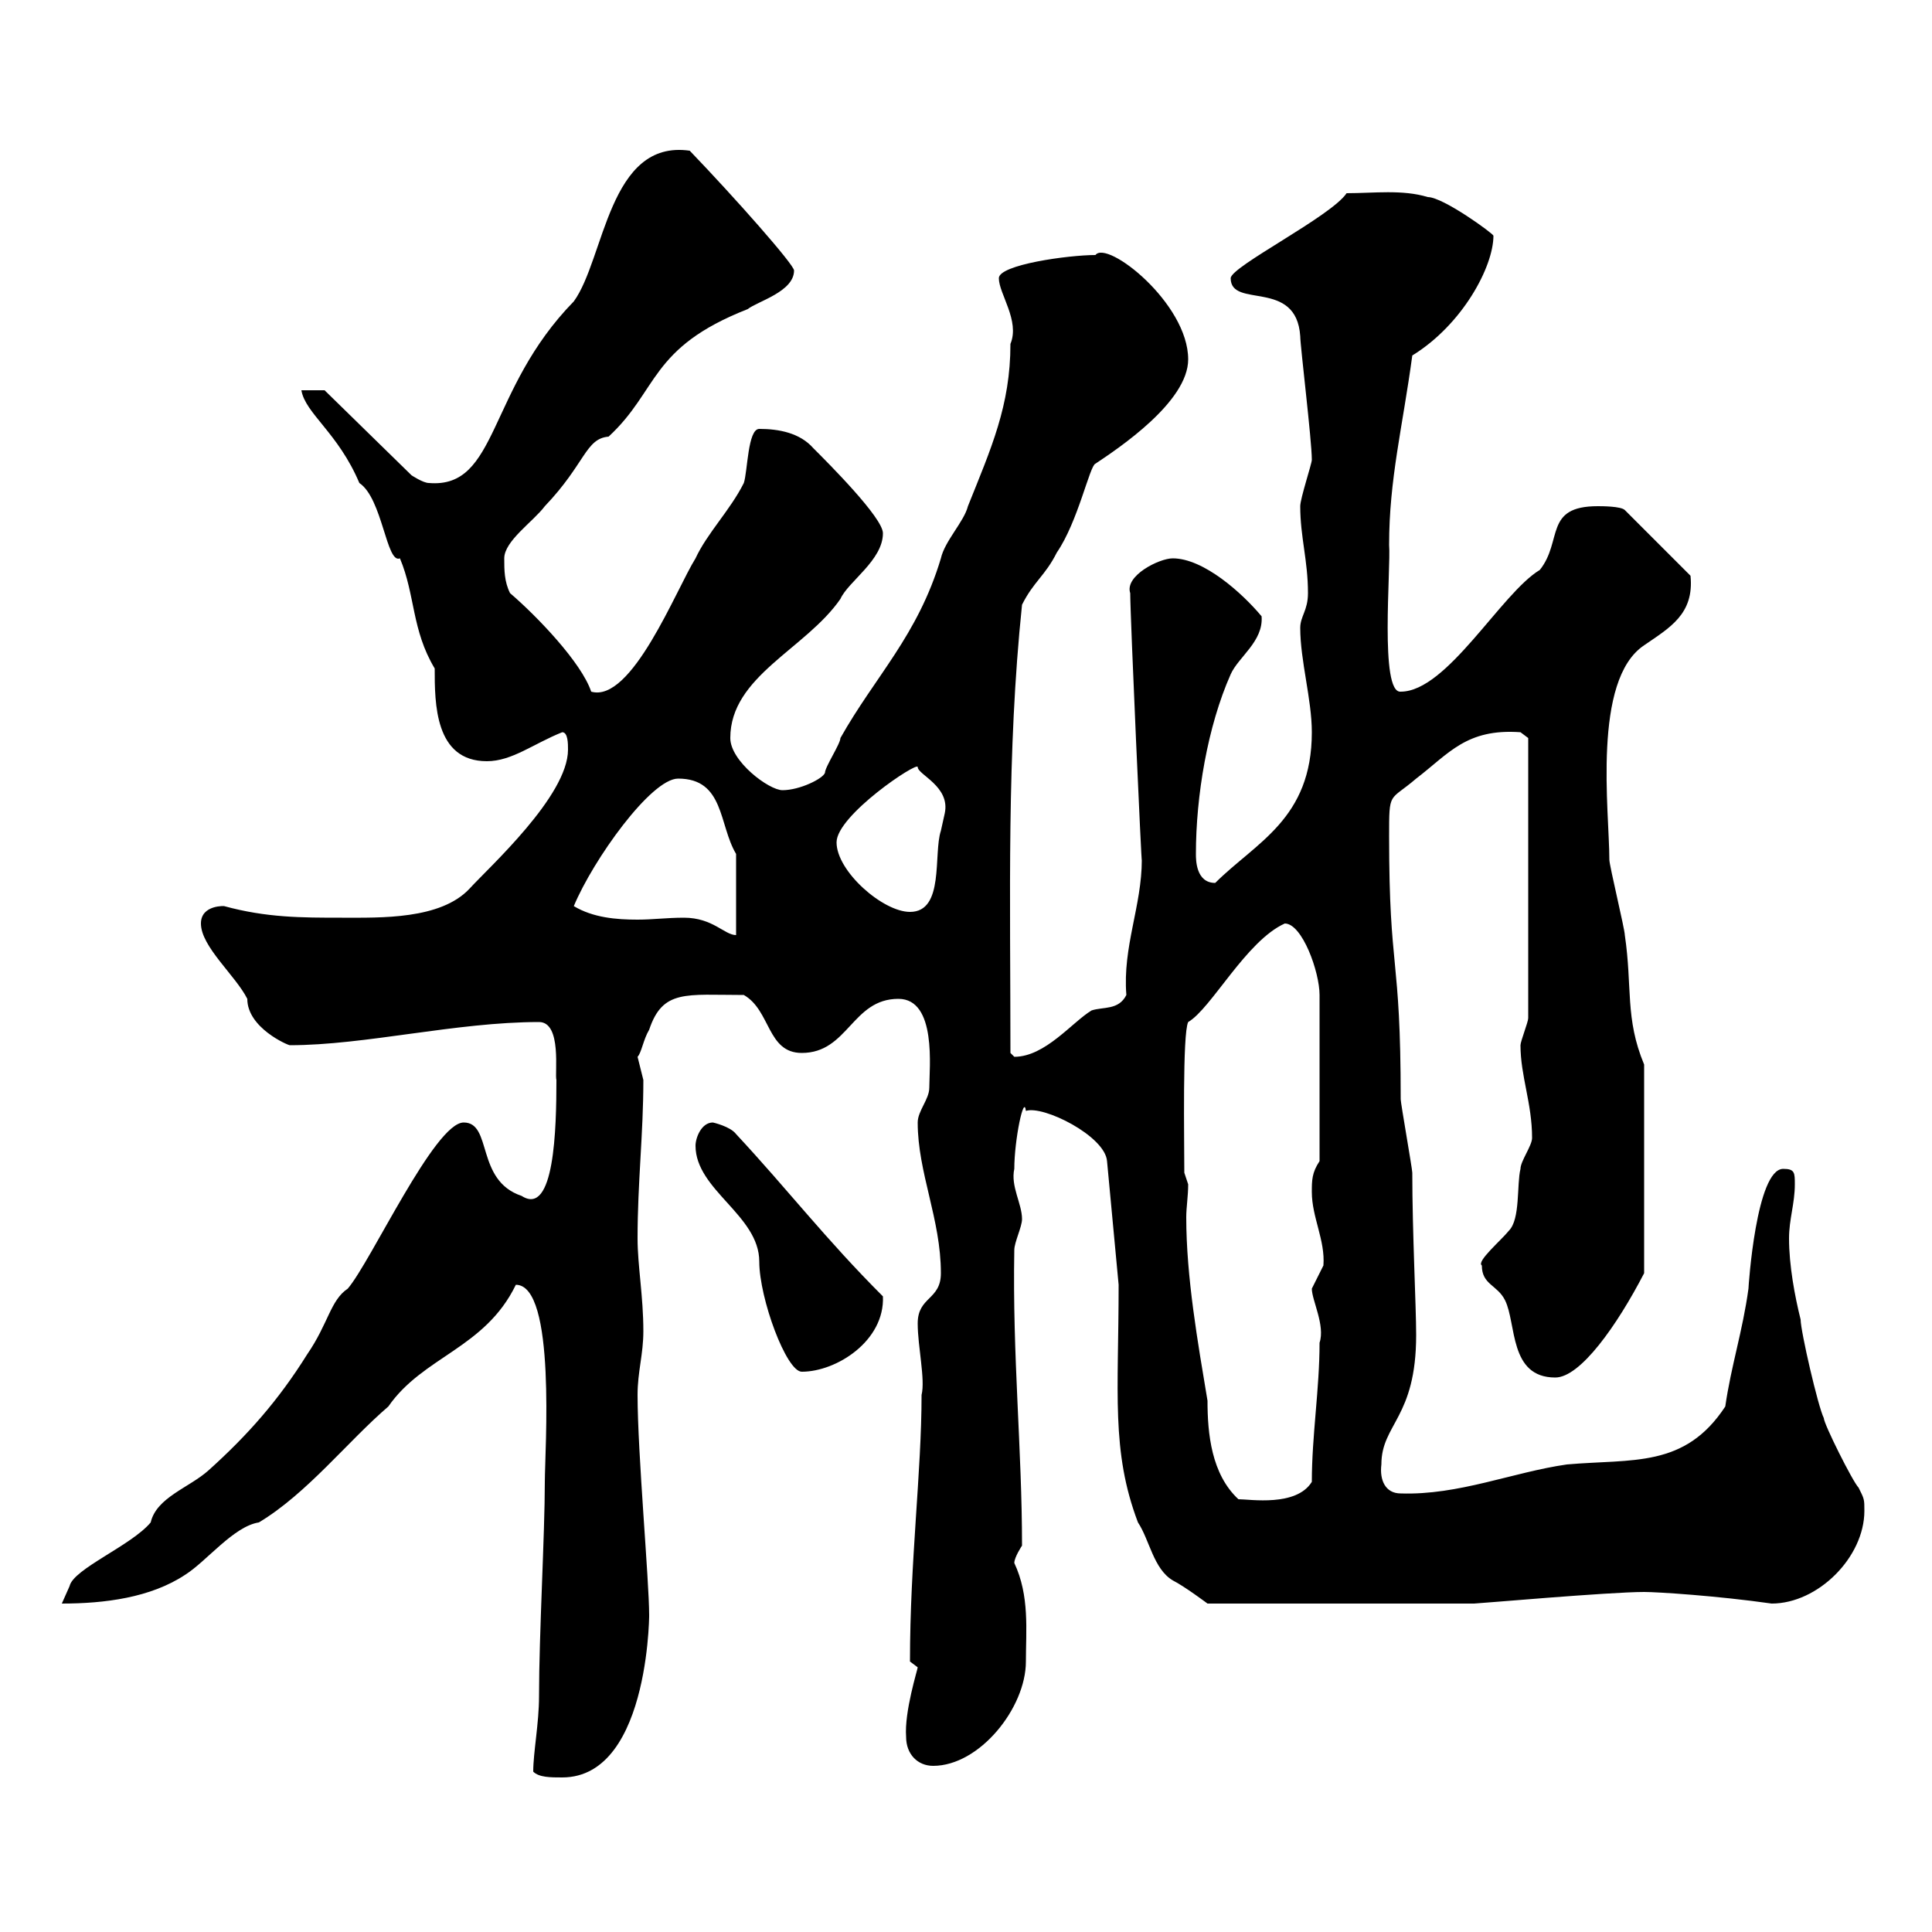 <svg xmlns="http://www.w3.org/2000/svg" xmlns:xlink="http://www.w3.org/1999/xlink" width="300" height="300"><path d="M82.80 275.10C83.70 276 85.50 276 87.30 276C101.40 276 100.80 248.10 100.80 250.80C100.80 245.40 99 225.60 99 216.60C99 213 99.90 210.30 99.90 206.70C99.90 201.30 99 196.50 99 192.30C99 183.60 99.90 176.10 99.90 167.70C99.90 167.70 99 164.10 99 164.10C99.60 163.50 99.90 161.40 100.80 159.90C102.90 153.60 106.50 154.50 115.50 154.50C119.70 156.90 119.10 163.50 124.50 163.50C131.70 163.50 132.30 155.10 139.50 155.10C145.50 155.10 144.30 165.90 144.30 168.90C144.30 170.70 142.50 172.50 142.50 174.30C142.50 182.10 146.10 189.30 146.10 197.70C146.10 201.90 142.50 201.30 142.50 205.50C142.50 209.10 143.70 214.20 143.10 216.60C143.10 228.60 141.30 242.40 141.30 258C141.30 258 142.50 258.90 142.50 258.90C142.50 259.20 140.40 265.80 140.70 269.70C140.70 272.40 142.50 274.20 144.90 274.20C152.10 274.20 159.30 265.20 159.30 258C159.30 253.20 159.90 247.80 157.50 242.70C157.50 241.80 158.70 240 158.70 240C158.70 225 157.20 210.60 157.50 194.10C157.50 192.90 158.70 190.50 158.70 189.30C158.70 186.90 156.90 184.20 157.50 181.50C157.50 177 159 169.80 159.30 172.50C162 171.60 171.60 176.40 171.90 180.30L173.70 199.50C173.70 216.30 172.50 225.30 176.70 236.40C178.50 239.10 179.10 243.60 182.10 245.40C183.90 246.30 187.50 249 187.50 249L228.90 249C229.50 249 249.90 247.20 255.30 247.20C257.40 247.20 266.70 247.80 275.10 249C282.30 249 289.50 241.80 289.50 234.60C289.50 232.80 289.50 232.80 288.60 231C287.70 230.10 283.20 221.10 283.20 220.20C282.30 218.40 279.60 206.70 279.60 204.90C278.70 201.30 277.80 196.50 277.80 192.30C277.80 189.30 278.70 186.90 278.70 183.90C278.70 182.10 278.70 181.50 276.90 181.50C272.70 181.50 271.50 199.80 271.50 200.10C270.60 206.70 268.80 212.10 267.90 218.40C261.60 228 253.50 226.50 243.30 227.40C234.90 228.60 226.50 232.20 217.50 231.90C215.10 231.90 214.20 229.80 214.50 227.40C214.50 221.10 219.90 220.20 219.90 207.30C219.90 202.80 219.30 191.40 219.30 182.10C219.30 181.50 217.50 171.30 217.50 170.70C217.50 147.90 215.70 151.20 215.70 129.90C215.70 122.70 215.70 124.50 219.90 120.90C225 117 227.70 113.10 236.10 113.70C236.10 113.70 237.30 114.60 237.30 114.60L237.30 158.10C237.30 158.70 236.10 161.70 236.10 162.30C236.10 167.10 237.90 171.30 237.90 176.70C237.90 177.90 236.10 180.30 236.10 181.50C235.50 183.90 236.10 189.30 234.30 191.10C233.10 192.60 229.20 195.90 230.10 196.50C230.10 199.50 232.50 199.50 233.70 201.90C235.50 205.50 234.30 213.90 241.50 213.90C245.40 213.90 251.10 205.80 255.30 197.70L255.30 165.30C252.30 158.10 253.50 153.30 252.30 145.20C252.30 144.30 249.90 134.40 249.90 133.50C249.90 126 247.20 105.60 255.30 100.20C259.20 97.50 263.10 95.40 262.50 89.40L252.30 79.20C251.70 78.60 248.70 78.60 248.10 78.60C239.70 78.60 242.70 84 239.10 88.50C233.10 92.10 224.70 107.40 217.50 107.40C214.20 107.70 216 88.20 215.70 84.60C215.70 74.40 217.80 66.30 219.30 55.20C227.10 50.40 231.90 41.40 231.90 36.60C231.90 36.30 224.10 30.60 221.70 30.60C217.80 29.40 213.30 30 209.10 30C206.70 33.60 191.10 41.40 191.10 43.20C191.10 48 201.30 43.20 201.90 52.20C201.90 53.70 203.70 68.40 203.70 71.40C203.70 72 201.90 77.40 201.90 78.60C201.90 83.40 203.10 87 203.10 92.10C203.10 94.80 201.90 95.70 201.90 97.50C201.90 102.60 203.70 108.60 203.70 113.70C203.70 127.20 195 130.80 188.70 137.10C185.70 137.10 185.70 133.50 185.70 132.60C185.70 123.60 187.50 112.80 191.10 104.70C192.30 102 196.20 99.60 195.90 95.70C192.90 92.10 186.90 86.70 182.10 86.70C180 86.70 174.60 89.40 175.50 92.10C175.50 95.70 177.30 135.60 177.30 133.50C177.30 140.70 174.30 147 174.90 154.50C173.70 156.90 171.30 156.30 169.50 156.90C166.50 158.70 162.30 164.10 157.50 164.10C157.50 164.10 156.90 163.50 156.90 163.50C156.90 139.20 156.30 117 158.70 93.90C160.50 90.30 162.30 89.40 164.10 85.80C167.40 81 169.20 72.30 170.10 72C173.70 69.60 184.50 62.40 184.50 55.80C184.50 47.10 171.90 37.20 170.10 39.60C165.90 39.60 155.10 41.10 155.10 43.20C155.10 45.60 158.40 49.80 156.90 53.40C156.90 63 153.90 69.60 150.30 78.60C149.70 81 146.70 84 146.10 86.70C142.50 98.70 135.90 105 130.50 114.60C130.50 115.50 128.10 119.10 128.10 120C127.80 120.90 124.20 122.70 121.50 122.70C119.40 122.70 113.40 118.20 113.40 114.60C113.40 105 125.10 100.80 130.50 93C131.70 90.30 137.10 87 137.10 82.80C137.10 80.40 128.70 72 126.30 69.60C124.20 67.20 120.90 66.60 117.90 66.60C116.10 66.60 116.10 73.20 115.50 75C113.40 79.20 109.80 82.80 108 86.70C105 91.50 98.10 109.20 91.80 107.40C90.30 102.90 83.40 95.70 79.20 92.10C78.30 90.30 78.30 88.50 78.30 86.70C78.30 84 82.80 81 84.60 78.60C90.90 72 90.90 68.10 94.50 67.80C102.30 60.60 100.80 54 116.10 48C117.60 46.80 123.30 45.30 123.30 42C123.30 41.10 114.30 30.90 107.10 23.40C94.50 21.60 93.90 40.20 89.10 46.80C75.60 60.60 77.40 75.90 66.60 75C65.70 75 63.90 73.80 63.90 73.80L50.40 60.60L46.80 60.60C47.40 64.20 52.50 67.20 55.80 75C59.40 77.40 60 87.60 62.10 86.70C64.50 92.40 63.90 97.80 67.50 103.80C67.50 109.20 67.50 118.20 75.60 118.20C79.50 118.20 82.80 115.50 87.30 113.70C88.20 113.70 88.20 115.50 88.20 116.40C88.20 123.60 75.90 134.70 72.90 138C68.40 142.80 59.10 142.50 53.10 142.50C46.80 142.50 41.40 142.50 34.80 140.70C35.10 140.70 31.20 140.40 31.20 143.40C31.20 147 36.60 151.50 38.40 155.10C38.40 159.60 44.70 162.30 45 162.30C56.70 162.30 70.80 158.70 83.70 158.70C87.30 158.70 86.10 166.80 86.40 167.70C86.40 175.20 86.10 189 81 185.70C73.80 183.30 76.50 174.30 72 174.30C67.50 174.30 57.60 195.90 54 200.10C51.30 201.90 51 205.50 47.70 210.30C43.20 217.50 38.40 222.90 32.40 228.30C29.40 231 24.30 232.50 23.40 236.40C20.40 240 11.40 243.60 10.80 246.30C10.80 246.30 9.60 249 9.60 249C16.20 249 23.40 248.10 28.80 244.50C32.10 242.40 36.30 237 40.20 236.40C47.70 231.90 54 223.80 60.30 218.40C65.70 210.60 75.30 209.40 80.10 199.50C86.40 199.50 84.60 225.30 84.60 230.10C84.60 238.20 83.70 253.80 83.70 263.40C83.70 267.60 82.80 272.10 82.80 275.10ZM184.50 183.90L183.90 182.10C183.90 177 183.60 160.50 184.50 158.70C188.10 156.60 193.50 146.10 199.50 143.40C202.20 143.40 204.90 150.90 204.90 154.50L204.90 180.30C203.70 182.10 203.70 183.30 203.70 185.10C203.70 189 205.80 192.60 205.50 196.50C205.50 196.50 203.70 200.10 203.70 200.10C203.70 201.90 205.80 205.80 204.90 208.50C204.90 215.70 203.70 222.90 203.70 230.10C201.30 234 194.10 232.80 192.30 232.80C188.10 228.90 187.50 222.60 187.50 217.50C186 208.50 184.20 198.30 184.20 189C184.20 187.50 184.50 185.70 184.50 183.90ZM108 177.90C108 184.80 117.90 188.70 117.90 195.90C117.90 201.60 122.10 213 124.50 213C129.90 213 137.40 208.20 137.10 201.30C128.10 192.30 122.40 184.80 114.30 176.10C113.40 174.90 110.70 174.30 110.70 174.30C108.90 174.30 108 176.70 108 177.90ZM89.10 140.70C92.10 133.50 101.10 120.90 105.30 120.90C112.50 120.90 111.60 128.10 114.30 132.60L114.30 145.20C112.50 145.20 110.70 142.50 106.20 142.50C103.50 142.50 101.40 142.80 99 142.80C95.70 142.80 92.10 142.50 89.10 140.70ZM129.90 130.80C129.90 126.60 142.50 118.20 142.50 119.10C142.50 120.30 147.60 122.10 146.70 126.30C146.70 126.30 146.10 129 146.10 129C144.90 132.60 146.70 141.60 141.30 141.60C137.10 141.60 129.90 135.30 129.90 130.80Z"/></svg>